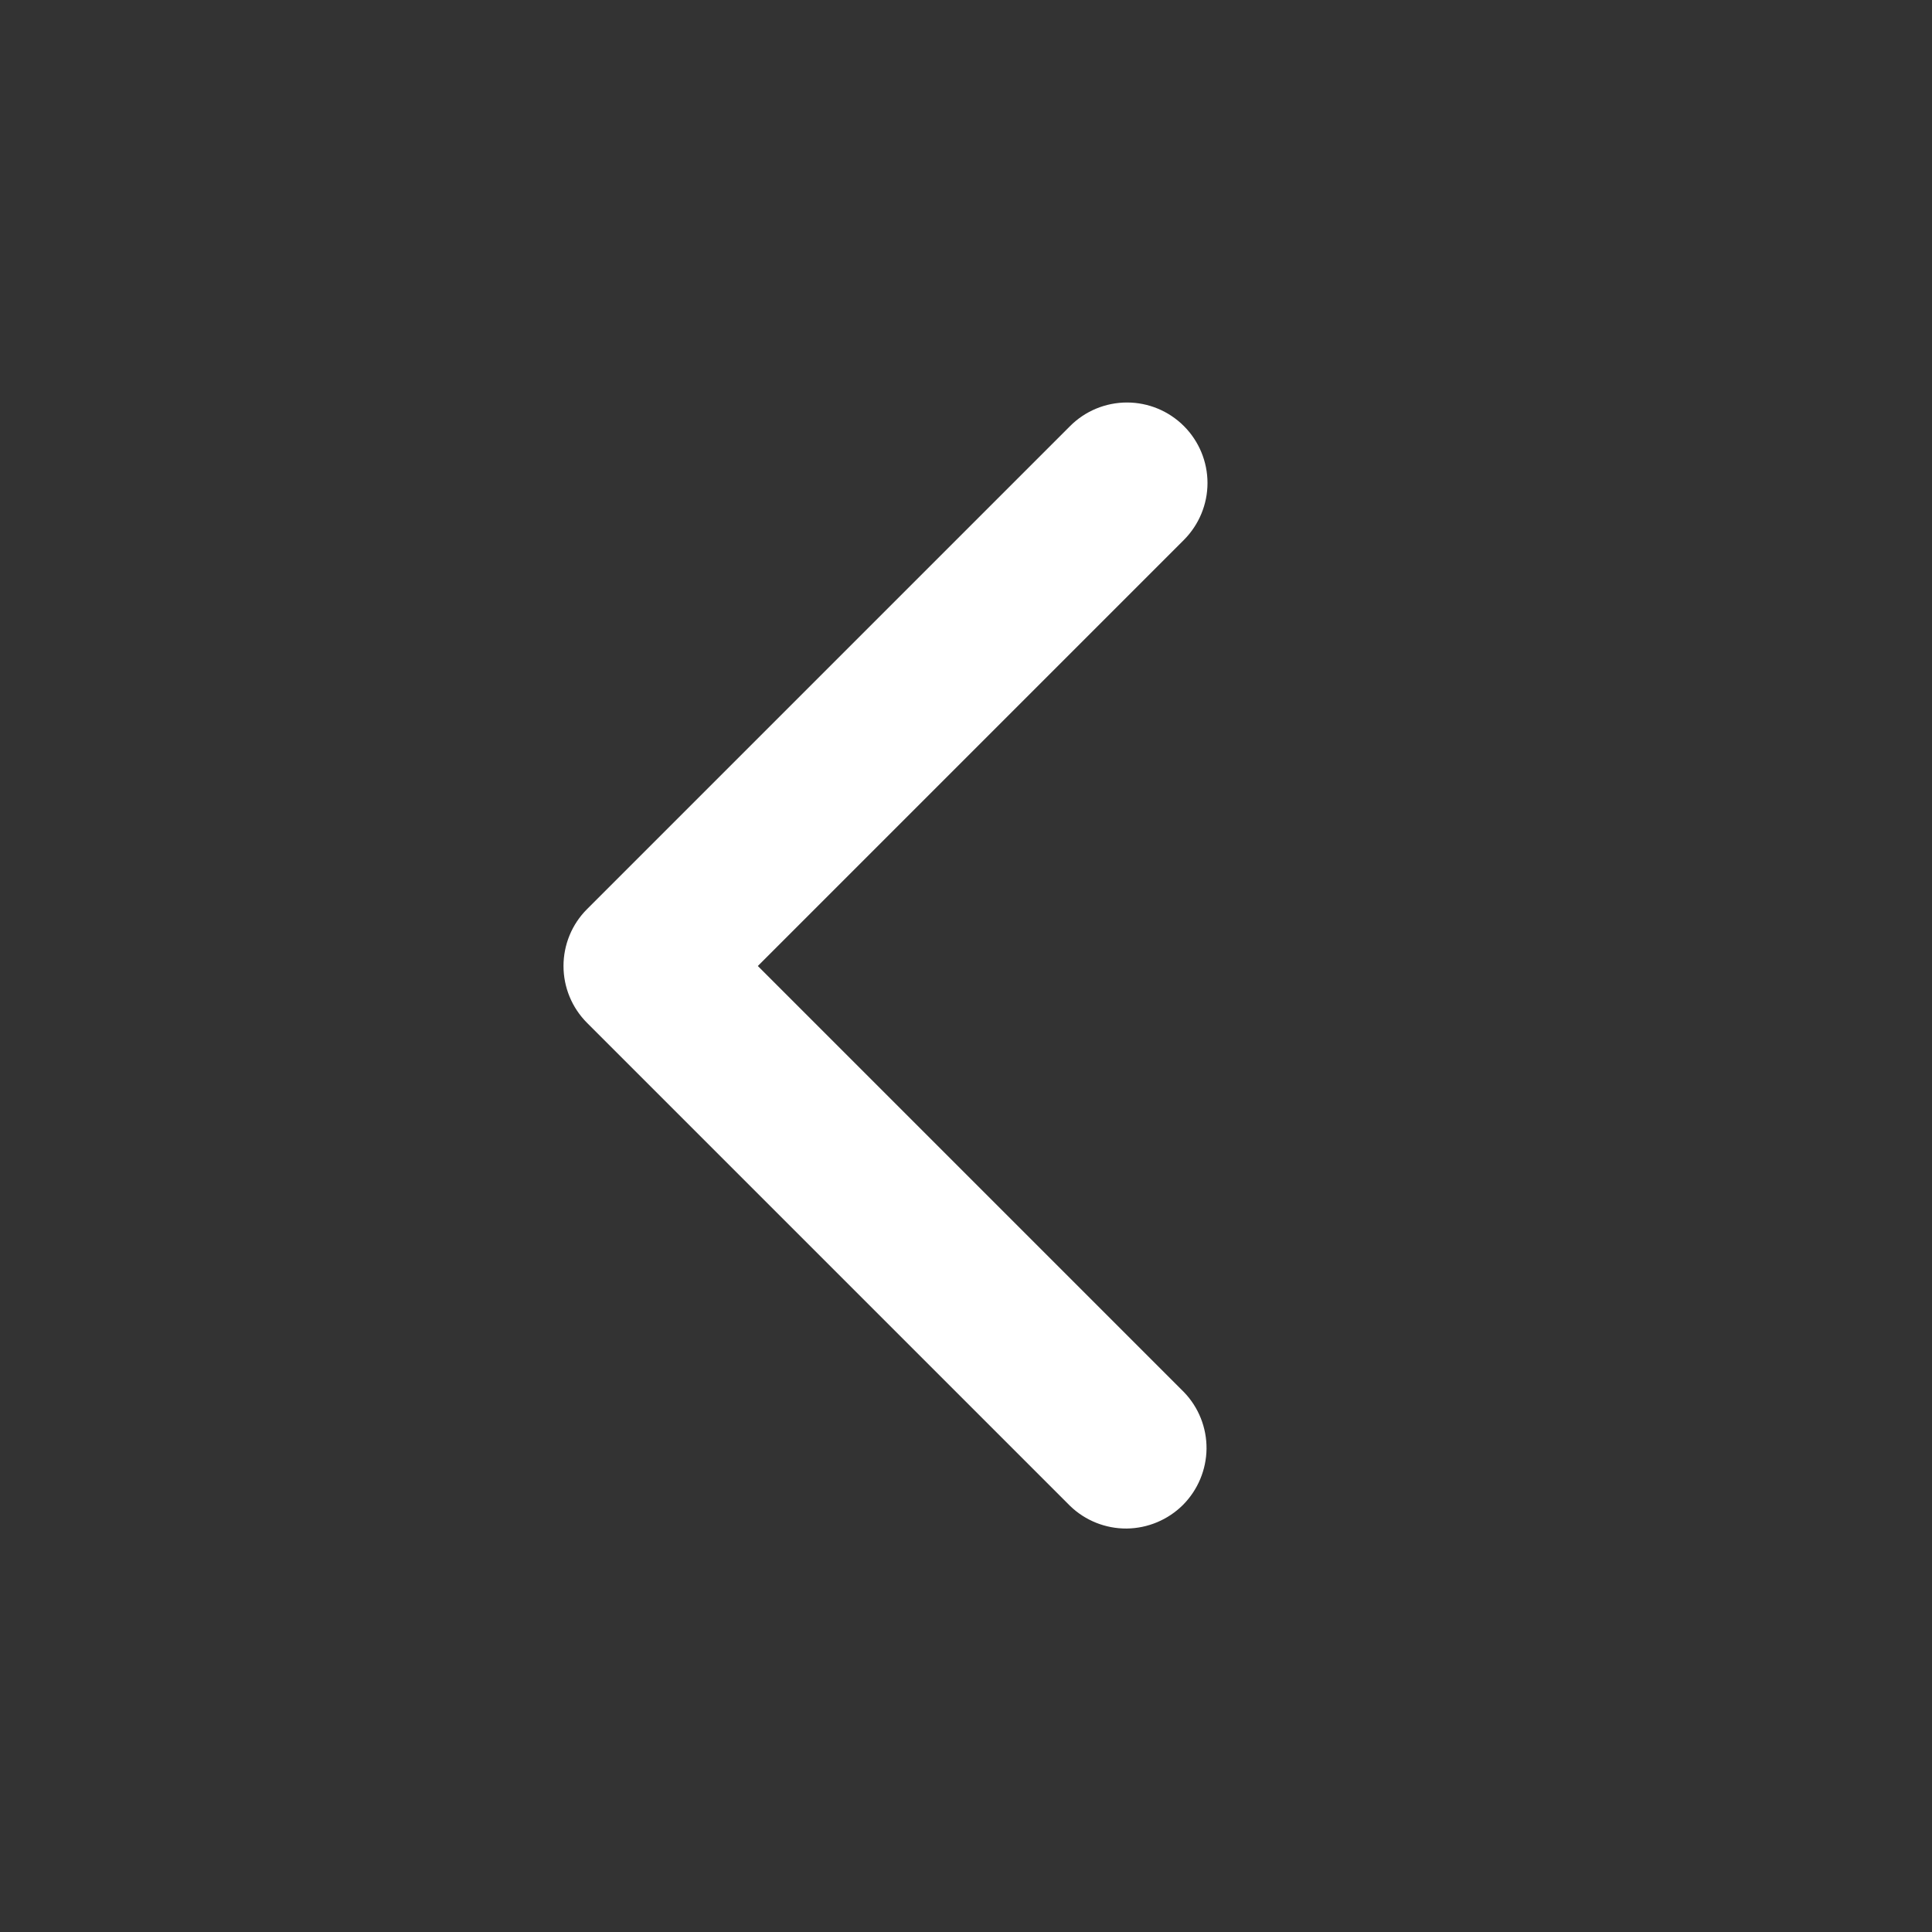 <svg width="24" height="24" fill="none" xmlns="http://www.w3.org/2000/svg"><rect width="100%" height="100%" fill="#333333" stroke="none"/><path d="M14.707 5.293C14.894 5.48 15 5.735 15 6C15 6.265 14.894 6.519 14.707 6.707L9.414 12L14.707 17.293C14.889 17.481 14.99 17.734 14.988 17.996C14.985 18.258 14.88 18.509 14.695 18.695C14.509 18.88 14.258 18.985 13.996 18.988C13.734 18.99 13.481 18.889 13.293 18.707L7.293 12.707C7.105 12.519 7 12.265 7 12C7 11.735 7.105 11.48 7.293 11.293L13.293 5.293C13.48 5.105 13.735 5 14 5C14.265 5 14.519 5.105 14.707 5.293Z" fill="#fff"/></svg>